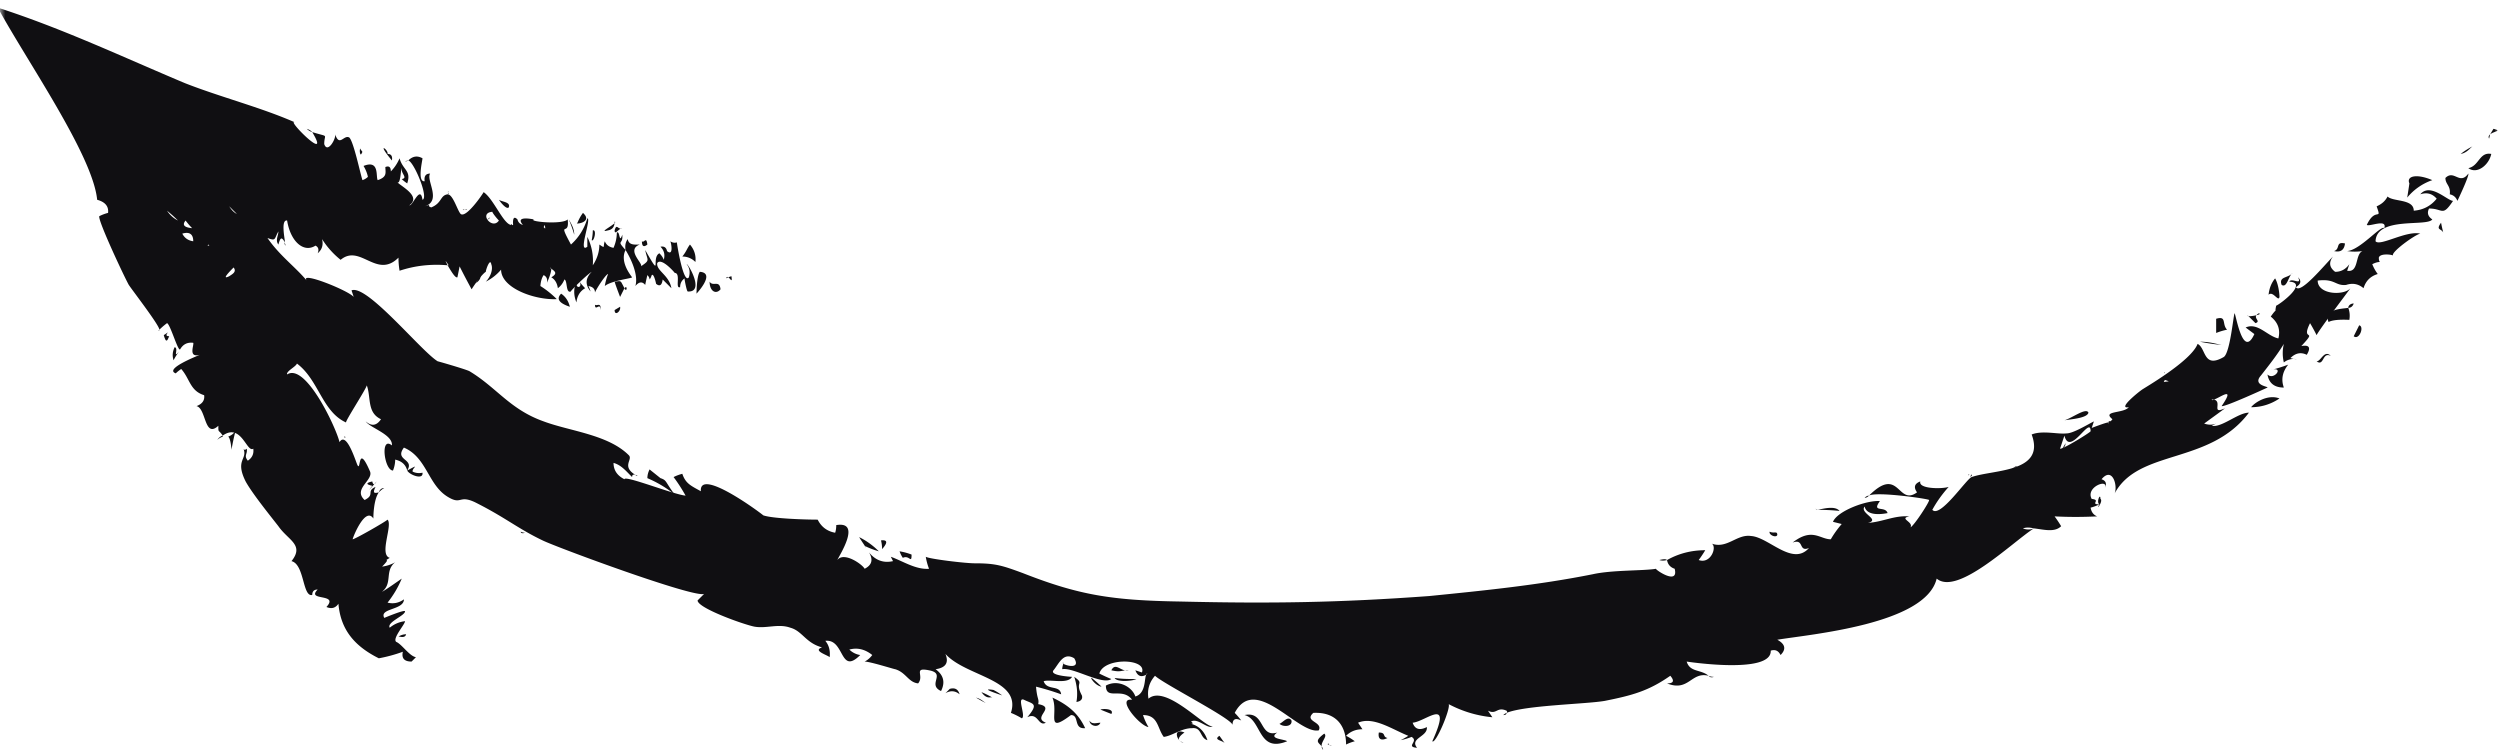 <svg width="229" height="69" viewBox="0 0 229 69" fill="none" xmlns="http://www.w3.org/2000/svg"><g clip-path="url(#clip0_78_41)"><mask id="a" style="mask-type:luminance" maskUnits="userSpaceOnUse" x="0" y="0" width="229" height="69"><path d="M0 0h229v69H0V0z" fill="#fff"/></mask><g mask="url(#a)" fill="#100F12"><path d="M228.4 11.8c.8.2.1.2-.3.5l.3-.5zm-.3.5l-.1.4c-.1-.2 0-.3.1-.4zm.1 1.8c-.2 1-1.3 1.9-2.1 1.3 1-.2 1-1.5 2.1-1.3zm-1.7-.7c-.2.1-.5.6-1.1.7a6.2 6.2 0 011.1-.7zm-2.1 4.4c.1-.8-.4-.9-.4-1.5.8-.8 1.3.7 2.1-.4.1.2-1 2.5-1 2.5-.133-.333-.367-.533-.7-.6zm-44 25.7c-.067 0-.1.034-.1.1 0-.1 0-.2.1-.1zm8.5-2.4c.133-.2.233-.366.3-.5 0 .2-.1.4-.3.5zm-36.2 10.2c-.267.067-.5.067-.7 0 .4-.1.6-.1.7 0zm18.5-5.9c-.133.134-.267.2-.4.2.133-.133.267-.2.4-.2zm44.4-17.6c-.1.3-.3.4-.5.4 0-.2.2-.4.5-.4zm-6.4 5.4c.1.1.1.1 0 0zm5.9-5c.133.334.167.7.1 1.1 0 0-1.4-.1-1.9.2-.5-1.2 1.2-1.2 1.8-1.3zm-34.6 15.5c0-.3.3-.3 0 0zm4.3-1l-.4.2c.1-.1.2-.2.4-.2zm13.5-8.6v.1c-.1-.1 0-.1 0-.1zm-13.9 8.8c0 .1-.1.2-.3.2a1.15 1.15 0 00.3-.2zm-146.6.3c.267.133.567.167.9.1.1.7-1.2.2-1.4-.2 1.3-.7.4-.2.5.1zm61.3 20.5s.2.5-.5.6c.133-.733.067-1.5-.2-2.3 1 .7 0 .4.7 1.7zm-51.4-15c.133.067.267.1.4.1-.3.1-.4 0-.4-.1zm108.8 13.2c.133.067.3.1.5.1-.3.1-.4 0-.5-.1zm-73-11.1c0 .9-.2 0-.8.3a2.55 2.55 0 01-.3-.6c.4.067.767.167 1.1.3zm18.6 11.3c.7.1 1.4.1 2 .1-.4.2-1.8.3-2-.1zm118.6-45.3c-.3-.7.7-.9 2.1-.3a5.13 5.13 0 00-2.3 1.6c.066-.4.133-.834.2-1.3zm3.1 4.5c-.2-.4-.7-.2-.2-.9.066.334.133.634.2.9zm-8.2 9.5l.5-1c.5.1 0 1.4-.5 1zm-1.8-7.8c.6-.2.1-.9 1-.7-.067.6-.4.834-1 .7zm-.3 9.6c-.8-.4-.6 1-1.3.5.4 0 .7-1.1 1.3-.5zm-4.5-6.5c-.3-.8.6-.6 1-1.1-.4.3-.5 1.4-1 1.1zm-1.3 8.2c.6.6 1.6-.8.3-.4.533-.133 1.067-.3 1.6-.5-.533.667-.667 1.367-.4 2.1-.867 0-1.367-.4-1.5-1.2zm.1-7.3c.066-.6.266-1.1.6-1.5.3.5.4 1.4.4 1.7-.1.5-.6-.6-1-.2zm1 9.5c-.8.534-1.667.8-2.6.8.4-.5 1.6-1.2 2.6-.8zm-2.2-6.9l-.7-.7c-.2.2 1.5-.1 1-.2-.7.4.3.7-.3.9zm-3.6-.4c1-.3.5.5 1 1a5.707 5.707 0 00-1 .3v-1.3zm.5 2.4a20.712 20.712 0 01-2-.3c.9 0 1.5.2 2 .3zm-11.1 14.1c.3.2-.5 1.2-.1.5-.3-.2.1-1.1.1-.5zm-3.3-7.2c.7-.2 2-1.2 2.2-.7-.1.5-1.6.6-2.2.7zm-22.6 8.2l-.2-.1c.067.067.133.1.2.1zm0 0c.5-.1 1.6-.4 2 .1a20.29 20.29 0 00-2-.1zm-4.4 2c.4.2.7-.1.7.3-.1.3-.8 0-.7-.3zm-35 18.9c-.6.3-.9.1-.8-.5.7 0 .3.4.8.5zm-5.1.7c-.3-.1-.5-.1-.3-.2 0 .1.1.2.3.2zm-.8.4c-.1-.7-1.1-.6.1-1.5.4.3-.6.9-.1 1.5zm-4.2-1.6c-.9.6.7.6.9.8-2.7 1.1-2.3-2-3.9-2.4 1.9-.4 1.3 2.1 3 1.6zm.2-.8c.3-.1.8-.8 1.1-.3.1.6-.8.6-1.1.3zm-5 1.8c-.2-.3-1.1-.3-.5-.7l.5.7zm-3.7-1s-1.1.7-.1.9c-.5.1-1.1-1.4.1-.9zm-6.7-1.7l-1-.4c.2-.1 1.3-.1 1 .4zm1.6-4c-.8 0-.7.2-1.6 0 .4-.8.9.2 1.6 0zm-2.6 4.8c-.2.5-1 .3-1-.2.2.4.7.2 1 .2zm-4.4-2.3c1.5.7 2.4 1.5 3 2.8-1.1.1-.5-1.2-1.3-1.2-2.4 1.8-1.1-.2-1.7-1.6zm4.5-1c-.6-.1-1.1-.9-.9-.8.333.267.633.534.9.8zm-9.9.3c.267.134.533.3.8.5-1.4-.466-1.667-.633-.8-.5zm-.1.7c-.2-.1-.5.2-1-.5.333.134.667.3 1 .5zm-.6.5c-.267-.133-.567-.3-.9-.5.4.1.6.3.9.5zm-2.4-.8c-.4-.333-.833-.367-1.3-.1l.4-.4c.467-.133.767.033.9.5zm-7.2-14.1c.6-.066.633.2.1.8 0-.267-.033-.533-.1-.8zm-1.5.5c.5.7-.4-.6-.5-.8a6.875 6.875 0 011.8 1.3c-.467-.133-.9-.3-1.3-.5zm-19.9-6.2c0-.267.067-.533.2-.8l1 .8c.6.2.4.3 1.3 1.5-.733-.6-1.567-1.1-2.5-1.5zm7.4-18.4l.3-.1c.1.7-.1.2-.3.1zm0 0l-.2.1c.067-.133.133-.166.2-.1zm-1.7.4c.3.5.9-.2 1 .7-.4.5-1 .2-1-.7zm-1.2 1.1c0 .1 0-1.6.3-2 1.5.1-.3 2-.3 2zm-22.7-9.3H41s.1-.1.1 0zm3.5 2.5a1.15 1.15 0 00.3-.2c-.067.134-.167.2-.3.2zm-16-8a1.254 1.254 0 01-.5-.3c.3.1.4.2.5.3zm8.8 2.6c-.133.067-.233.1-.3.1.133-.067.233-.1.3-.1zm20 11.8c-.1.1-.2 0-.2-.1.1-.1.2-.2.2.1z"/><path d="M57.2 26.4l-.4.8s-.5-1.3-.5-1.4c.7-.1.5-.1.9.6zM41 17.8c.1-.2.2-.1 0 0zm1.8 1.4h-.2s.1-.1.2 0zm-.4 0h.2c-.1 0-.2.1-.2 0zm-8.3 25.3c-.6-.133-.6-.266 0-.4.067.334.2.334.4 0 0 0-1.2 1.4-.4.4zm-2.5-4.4l-.1-.1c.1 0 .2 0 .1.1zm-5.5-17.9c0 .134.033.233.1.3-.133-.067-.167-.166-.1-.3zM15 30.7c.9-.6-.2.1.5.1-.2.5-.3.6-.5-.1z"/><path fill-rule="evenodd" clip-rule="evenodd" d="M8.9 18.3c.733.2 1.067.6 1 1.2a3.912 3.912 0 00-.8.3c-.2.3 2.4 5.8 2.7 6.3.4.6 2.8 3.7 2.8 4.1.2-.2.433-.4.7-.6.3.1 1 2.6 1.2 2.4.267-.466.667-.666 1.2-.6.1.2-.5 1.4.6 1.1-.2.1-3.3 1.3-2.2 1.7.133-.133.3-.267.5-.4.8.9.8 2 2.1 2.4.067.467-.167.8-.7 1 .9.2.7 3 2 1.8 0 .7 0 .3.4.9 1.7-1.2 2.2 1.6 2.8 1.2.067.467-.1.834-.5 1.1-.4-.5 0-.6-.1-1.1-.133.133-.233.133-.3 0 .4 1-.8 1 .2 3 .6 1.1 2.3 3.2 3 4.1.9 1.3 2.4 1.7 1.2 3.2 1.2.3 1 3.3 1.9 3.1 0-.333.167-.5.5-.5-1.1 1.1 2 .3.8 1.6.467.2.833.1 1.1-.3.2 2.4 1.5 3.9 3.7 5a13.49 13.49 0 002.2-.6c-.133.6.133.9.8.9l.4-.4c-.6-.1-1.3-1.2-1.8-1.4-.4-.3.8-1.6.8-1.9a2.66 2.66 0 00-1.4.6c-.3-.5 1.4-1.1 1.4-1.5 0-.2-1.9.6-1.9.6-.5-.9 1.8-.7 1.8-1.7-.467.334-.967.434-1.5.3a9.12 9.12 0 001.3-2.2s-1.7 1.2-1.8 1.2c1-.8.2-1.9 1.2-2.7a3.17 3.17 0 01-1.2.4c1-1-.1-.3.7-.8-1-.3.3-3-.2-3.5-.2.2-3 1.8-3.2 1.8.1-.4 1.2-3 1.9-1.9 0-.1 0-1.7.5-2.4-.4.1-.6.1-.3-.5-.9.4 0 .7-1 1.2-1.1-1 .8-1.8.5-2.6-1.2-2.8-.8.3-1.2-.7-.2-.5-1-3-1.6-2-.3-1.3-3.1-7.3-4.8-6.2-.1-.3.8-.7.9-1 2 1.5 2.3 4.4 4.5 5.4-.1-.1 1.8-3 1.9-3.4.4 1.1 0 2.5 1.3 3.1-.4.6-.867.667-1.4.2.4.6 2.5 1.2 2.4 2.2-1.1-.9-.7 2.3.1 2.3.133-.333.2-.666.2-1 .6.133.967.467 1.1 1 .7-1.1-1.2-.9-.3-2.1 2.1.9 2.2 3.4 4 4.5 1.3.8 1-.2 2.5.5 2.8 1.4 3.9 2.4 6.2 3.5 1.2.6 13.9 5.3 14.8 4.9l-.6.6c0 .7 4.2 2.2 5.2 2.4 1.1.2 2.2-.3 3.3.1 1.1.3 1.4 1.4 2.9 1.8-.9.3.5.7.7.9.067-.6-.067-1.1-.4-1.5 1.8-.2 1.3 3.2 3.2 1.3a1.792 1.792 0 01-1-.5c.733-.2 1.433-.033 2.1.5-.2.267-.433.467-.7.6.5 0 2.7.7 2.8.7 1 .3 1.2 1.2 2.1 1.3.6-.7-.5-1.5 1-1.2 1.6.3-.2 1.3 1.1 1.9.4-.8.233-1.466-.5-2 .933-.133 1.233-.6.9-1.4 1.9 2.1 7 2.3 6 5.4.333.133.667.3 1 .5.4-.2-.5-2 .2-1.7.8.4 1.4.3.3 1.6 1-.5 1 .9 1.7.5-1.3-.5 1-1.4-.7-1.7.1-.5-.1-.4-.2-1.6.8.2 1.567.434 2.3.7-.1-.9-1.3-.3-1.6-1.2.6-.2 2.2.3 2.6-.4 0 0-2.1-.1-1.7-.6.5-.6.9-1.7 1.9-1.1.6 1-.7.7-1 .5-.067.2-.1.367-.1.5 1-.2 3.7 1.5 4.5.9-.333-.133-.7-.3-1.1-.5.4-1.5 4.4-1.4 3.9-.1l-.6-.2c.2.534.533.667 1 .4-.2.3 0 1.7-1 2-.3-.9-1.6-1.6-2.7-1 0 1.4 1.5.1 2.4 1.3-1.5-.2.7 2.4 1.5 2.5a5.5 5.5 0 01-.5-1.1c1.4 0 1.3 1.2 1.9 2 .8-.1 1.6-.8 2.6-.8.9-.1.7.9 1.4 1.1-.267-.8-.767-1.3-1.5-1.5.2 0 .2-.066 0-.2.6-.4 1.6.8 2 .4-.5.4-4.3-3.9-5.9-2.5-.133-.8.067-1.5.6-2.1.7.7 7 3.9 7.1 4.5 0-.533.267-.666.8-.4-.2-.266-.4-.5-.6-.7 1.9-3.6 5.8 2 7.7 1.6.4-.8-1.4-.8-.5-1.6 2.1-.1 3 1.2 3 2.9.267-.133.533-.233.8-.3a5.252 5.252 0 00-.8-.5c.4-.4.9-.6 1.5-.6l-.4-.6c1.4-.6 3.1.6 4.6 1.2-.2.133-.433.267-.7.4a5.707 5.707 0 001-.3c.7.4-.6.9.5 1-.7-.9 1-1 .9-1.9-.667.334-1.1.2-1.3-.4 1.2-.1 3.7-2.5 1.8 1.7.3.3 1.7-3 1.5-3.4 1.266.667 2.6 1.067 4 1.2l-.4-.6c.8.4.8-.4 1.7 0 .066.067.066.134 0 .2 1.7-.7 7.3-.8 9-1.1 2.5-.5 4-.9 6-2.3.4.467.3.7-.3.7 2 .8 2.2-1.1 3.8-.7-.7-.6-1.7-.3-2-1.3 0 0 7.8 1.2 7.7-1 .4-.133.7 0 .9.4.533-.533.433-1-.3-1.4 3-.5 13.6-1.4 14.6-5.6 1.9 1.6 6.9-3.3 8.9-4.6.9.1 1.9.4 2.5-.2-.2-.333-.4-.633-.6-.9 1.266.067 2.566.067 3.9 0-.334-.133-.534-.4-.6-.8.266-.066.533-.166.8-.3-.9 0 .2-.4-.7-.5-.6-1.1 1.6-1.9 1.2-1 .2-.4.1-.667-.3-.8 1-1.2 1.5.6 1.2 1.3 2.2-4.1 8.7-2.6 12.3-7.4-1 0-2.5 1.4-3.4 1.2l.4-.2c-.334.134-.7.134-1.1 0 .4-.3 1.8-1.3 1.9-1.4-1.3.6-.2-.6-1-.8.6-.2 2-1.3.7.6.3.1 4.2-1.7 4.2-1.7.1-.1-1.4-.2-.6-1.1.7-.9 1.5-1.9 2.1-2.9a3.642 3.642 0 000 1.7c.333-.267.733-.367 1.2-.3-.2 0-.4-.033-.6-.1.466-.466.966-.566 1.5-.3.4-.666.233-.933-.5-.8 1.6-1.7-.1-.3.8-2.1.2.333.4.7.6 1.1.3-.6 2.9-4 3.1-4.3-.6.7-3 .6-3-.7 1.6-.2 1.6.5 2.6.4.6-.2 1.133-.1 1.6.3.2-.666.633-1.1 1.3-1.3a3.902 3.902 0 01-.5-.9c.4-.2.6-.2.7-.2-.067-.067-.1-.2-.1-.4.1-.4 1.1-.3 1.3-.2-.2-.3 2-1.9 2.5-2-1.3-.3-3.7 1.2-4.1.7.1-2.3 4.7-1.3 5.2-2-.4-.267-.5-.6-.3-1 1.3 0 1.2.8 2.2-.7-.5 0-2.1-1.7-3-.6.6-.2 1.1-.067 1.5.4-.534.667-1.234 1.034-2.1 1.1 0-1.1-1.9-.8-2.4-1.3-.2.4-.534.7-1 .9.5 1.4-.1 0-.9 1.7.2.2 1.9-.6 1.6.3-.3-.3-2.2 2-3.4 2.1a4.9 4.9 0 001.4 0c-.7.3-.3 2-1.4 1.8l.2-.6c-.334.467-.767.7-1.3.7-.534-.4-.6-.866-.2-1.4-.8.8-3 3.5-3.4 2.8.466-.267.533-.567.2-.9.4.8-.6 0-.8.4 1.8.1-.9 2.1-1.2 2.2-.2.9.2 0-.5 1 .666.534.9 1.2.7 2-1-.2-1.9-1.5-3-1l.8.6c-1 2.2-1.6-1.3-1.8-1.9-.1-.1-.4 3.6-1 4-1.9 1.1-1.6-.8-2.4-1.2-.6 1.6-5 4.1-5.1 4.2-.3.2-2.3 1.8-1.2 1.6-.5.6-2.5.3-1.5 1.1-.3.4-.2 0-.4.3-.2 0-1.5.5-1.5.5l.2-.6c-.6.3-1.9 1.1-2.5 1.1-.8.1-2.2-.3-3.2.1 1.3 3.5-3.5 3.2-5.5 3.9-.5.2-2.9 3.8-3.6 3 .4-.733.9-1.433 1.5-2.1-.6.2-2.8.2-2.6-.5-.534.2-.634.533-.3 1-1.8 1.3-1.6-2.5-4.4.3.7-.4 5.5.3 5.5.4.1.1-1.4 2.4-1.7 2.5.3-.5-1.1-.8-.1-1-1.4-.1-2.4.5-3.8.6 1.2-.3-.8-.9-.3-1.5.2.9 1.6.7 2.1.6-.2-.7-1.5 0-.7-1.1-1.2-.1-3.9.9-4.3 1.9l.8.2c-.4.467-.734.934-1 1.4-1 0-1.7-1.1-3.5.3 1.1-.4.5.9 1.5.5-1.5 1.7-3.7-1-5.3-1.1-1.3-.2-2.2 1.2-3.6.7.5.3-.1 1.9-1.2 1.5.2-.267.4-.566.6-.9-1.267 0-2.434.3-3.5.9.066.4.3.667.7.8.4 1.6-1.9 0-1.7 0-1.2.2-4 .1-5.8.5-5 1-10 1.5-15 2-8.2.6-14.5.7-22.8.5-6.3-.1-9.3-.6-14.4-2.6-1.9-.7-2.5-.9-4.4-.9-.9 0-4.2-.4-4.5-.6.067.4.167.767.3 1.1-1.2.1-2.4-.7-3.5-1.1l.2.4c-.867.2-1.6-.066-2.2-.8.4.667.267 1.167-.4 1.5-.2-.4-1.9-1.6-2.5-.8.1-.3 2.3-3.6-.1-3.2 0 .267-.033.5-.1.7-.733-.133-1.267-.533-1.6-1.2-1.2 0-4.2-.1-5-.4.2.1-5.9-4.5-5.7-2.2-.9-.5-1.4-.7-1.7-1.6a3.912 3.912 0 00-.8.3c.4.533.767 1.1 1.1 1.7-1.1-.1-5.6-1.9-5.6-1.5-.667-.333-1-.833-1-1.5.7.2 1.1.7 1.7 1.3 0-.2.1-.267.3-.2-1.3-.8-.2-1.4-.6-1.8-1.9-1.9-5.4-2.2-7.8-3.1-3.1-1.1-4.3-3.1-6.8-4.6-.4-.2-3.2-1-2.9-.9-1.5-.9-6.5-7.1-7.9-6.5l.2.6c-.5-.6-5-2.4-4.3-1.5-1.1-1.3-2.5-2.3-3.6-3.9.8.3.6.1 1-.6 0 .4-.3.8 0 1.2.2-.7.3-.7.6-.2 0-.3-.4-2.1.2-2 .3 1.9 1.5 3 2.6 2.3.267.134.333.367.2.7.4-.333.533-.767.4-1.3a7.725 7.725 0 001.7 1.9c1.8-1.5 3.3 1.8 5.3-.2 0 .4.033.8.1 1.2 1.4-.466 2.867-.633 4.4-.5.3.5.7 1.2.9 1.1l.2-1c.333.667.7 1.367 1.1 2.1.5-.8 1.1-1.5 1.3-1.6 0-.2.4-1.3.5-.7.2.5-.1 1.2-.5 1.6.533-.267 1-.633 1.4-1.1 0 1.7 3.1 2.8 5.1 2.7a8.486 8.486 0 00-1.5-1.2c0 .1 0-.6.3-1 .267.134.367.367.3.7.1-.2.4-.9.4-1.3.2.2.7.4 0 .8.333.2.533.534.6 1 .267-.2.467-.466.6-.8.3.1.1 1.3.6 1.1-.2.1 1.4-1.5 1.9-1.8-.6.6-.6 1.2-.1 1.8a3.877 3.877 0 00-.2-.5c.4.067.6.267.6.6.1-.3 1-1.7 1.2-1.7a5.34 5.34 0 00-.3 1.1c.6-.5 2.5-.7 2.5-.8-.3-.4-1.1-1.5-.6-2.5.5.8 1.2 2.3.9 3.3.333-.4.633-.433.9-.1.067-.333.133-.633.2-.9.133.134.2.267.2.4.067-.067.133-.2.2-.4.2-.2.4.8.4.8.333.267.533.134.6-.4l.8.8c-.2-1.2-1.4-1.6-1.3-2.3.4-.6 1.8 1.1 1.6.9.6 0 0 1.5.5 1.3 0-.333.133-.6.4-.8 0 .1.2 1.2.3 1.2 1.6.1 0-2.6-.1-2.5.267.334.333.733.2 1.2-.5.7-1.1-3.1-1.1-3.2-.2.067-.4.034-.6-.1.1.2.3 1.4-.3.9-.067-.333-.267-.466-.6-.4.333.333.433.733.3 1.2-.067-.2-.2-.4-.4-.6-.8.4.3 2.5-1.3-.3.2 1 .5.9-.4 1.5.3-.2-1.4-1.5-.1-2-.4 0-1 .1-1.1-.5-.2.267-.267.6-.2 1-.9-1-.2-.4-.3-1.4-.3.9-.2-.4-.5-.2 0 .467-.1.933-.3 1.4-.4-.066-.667-.267-.8-.6-.2.5.1.7-.5.3 0 .667-.2 1.3-.6 1.9a4.92 4.92 0 00-.5-2.6v.9c-.9.7.4-2.6 0-2.6a5.077 5.077 0 01-1.5 2.4c-1.3-2.4-.1-.6-.3-2.3-.5.5-3.6.2-3.1 0 0 0-1.8-.4-1 .5a.642.642 0 01-.5-.5c-.5-.5-.4.4-.4.5-.2.1 0-.2-.2 0-.7-.1-1.6-2.4-2.5-3-.1.2-1.6 2.4-2.1 2-.3-.3-.7-1.8-1.2-1.8-.7.1-.5.8-1.5 1.2-.6-.2.4-.4-.6-.1 1.6-.5.1-2.4.5-3-.4 0-.567.234-.5.7-.7.1-.2-1.9-.2-2.1-.467-.267-.9-.2-1.3.2.5.1 1.9 3.4 1.3 3.6-.2-1.4-.9.6-1.2.5 1.1-.8-.7-1.7-1.1-2.1.3.2.3-1.2.4-1.3-.1.5.6.9 0 1 .133.134.3.267.5.4.4-1.2-.4-1.2-.7-2.3-.2.467-.467.867-.8 1.2 0-.4-.167-.533-.5-.4 0 .5.2.9-.7 1.2-.2-.3.2-1.9-1.3-1.3.2.334.333.667.4 1a1.25 1.25 0 01-.5.3c-.2-.6-.8-3.5-1.2-3.9-.5-.3-.9.9-1.3-.3.1.4-.7 1.8-1 .9 0-1 .5-.6-1.1-1.1 1.8 3-2.4-1.2-1.6-.9-3.2-1.4-6.8-2.3-10.1-3.6C11.2 5.2 5.7 2.6-.2.7c2.6 4.8 8.7 13.5 9.1 17.6zm45.6 8.6v-.1.1zm-4.1-2.4l.1.1c-.067 0-.1-.033-.1-.1zm-9.3-.2H41c-.2-.4-.3-.6.1 0zm17.3 19.3c-.067-.067-.133-.1-.2-.1.067.067.133.1.2.1zM84.8 51c-.067 0-.067 0 0 0zm108.3-12.2v-.1c.066 0 .066.033 0 .1zm26.2-15.4h-.1.1zm-16.7 13.2h.2c-.134.067-.2.067-.2 0zm-16.3 11.8a1.3 1.3 0 01-1 0c.3-.1.6-.1 1 0zm-48.6 17.1c.2 0 .3-.067.3-.2a1.14 1.14 0 00-.3.2zm-32.6-3.8l-.1.1c0-.066.033-.1.1-.1zm-7.7-1c-.067 0-.067.033 0 .1v-.1zm-18.3-.1h.1-.1zM35.2 44.7c-.2 0-.4.1-.5.4.1-.1.3-.3.5-.4zm-15.3-4.4c.133-.133.3-.233.5-.3v-.1c-.2.067-.367.2-.5.4zm-1.6-7.8c.067 0 .067 0 0 0zm-3.8-2.2c.067 0 .1-.033.1-.1l-.1.1zm35.3-9.5l.1-.2c.1.5 0 .3-.1.2zm-4.1-.6c.1.1.2.2 0 0zm0 0c-.6.9-1.9-.7-.6-.8 0 .1.4.6.6.8zM198.2 35l.1-.2c.6.2.3.1-.1.2zm-9.1 4.9c.5 2 2.4-1.9 2.4-.4 0 .1-2.6 1.7-2.8 1.6l.4-1.2zM21.4 24.5c.3.4-.1.6-.4.8-.533.267-.4 0 .4-.8zm-2.4-2l.1-.1c.1.1.1.1-.1.1zm-1.4-1.6c-.733-.066-.933-.3-.6-.7.2.267.4.5.6.7zm-2.3-1.6a12.3 12.3 0 011 .9c-.4-.2-.733-.5-1-.9zm2.1-1.5h-.1.1zm4.3 1.8c-.267-.133-.5-.367-.7-.7l.7.7zm-5 1.8c1-.3 1 .5 1 .7-.467-.067-.8-.3-1-.7z"/><path d="M62.5 23.5c.4-.5.4-.7.7-1.1.4.467.567 1 .5 1.6a1.636 1.636 0 00-1.2-.5zm-6.2 4.9l.5-.3c.1.4-.5.9-.5.3zm2.5-6.3c.2.2.4-.5.5.3-.333.267-.5.167-.5-.3zm-4.3 5.8c.1.2.6-.3.5.5 0-.8-.5.2-.5-.5zm1.8-6.8c.2-.7.3 0 .7-.2-.3 0-.7.7-.7.2zm-2.7 5.3c-.467.267-.733.7-.8 1.3-.267-.666-.267-1.3 0-1.9-.1.8.7.5.2-.1.2.267.4.5.6.7zm2.1-5.3c-1.1.3 1-.7.6-.8 0 .466-.2.733-.6.8zm-4.3 5.8c.4.267.667.667.8 1.2-1-.333-1.267-.733-.8-1.2zm2.8-4.9c.067-.333.1-.633.1-.9.4-.1.1 1.1-.1.9zm-1.3-1.6c.133-.333.3-.633.5-.9 1 .9-.9 1.1-.5.9zm-.8-.3c.3.5.5.9.5 1.4-.133-.466-.3-.933-.5-1.4zm-8.4 5.7c0-.4.5-.8.3-.4 0 .3-.6.7-.3.4zm2-7.5c.3.2 1.1.2.9.7-.2.2-.7-.4-.9-.7zm-10.2-4.2c.333 0 .467.2.4.6-1.5-1.8-.3-1-.4-.6zm-2.5-.5c.1.3.3.2.1.5-.1.2-.2-.3-.1-.5zM16 31.8c.4.1-.2 1.1.4.4-.2.267-.367.533-.5.8-.133-.4-.1-.8.1-1.2zm4.9 8.2c.333-.133.567-.333.7-.6-.2.7-.3 1.3-.4 1.8 0-.2-.1-1.1-.3-1.2zm15.6 18.3c.2-.1.4-.2.7-.2-.1.4-.6.2-.7.2z"/></g></g><defs><clipPath id="clip0_78_41"><path fill="#fff" transform="matrix(-1 0 0 1 229 0)" d="M0 0h229v69H0z"/></clipPath></defs></svg>